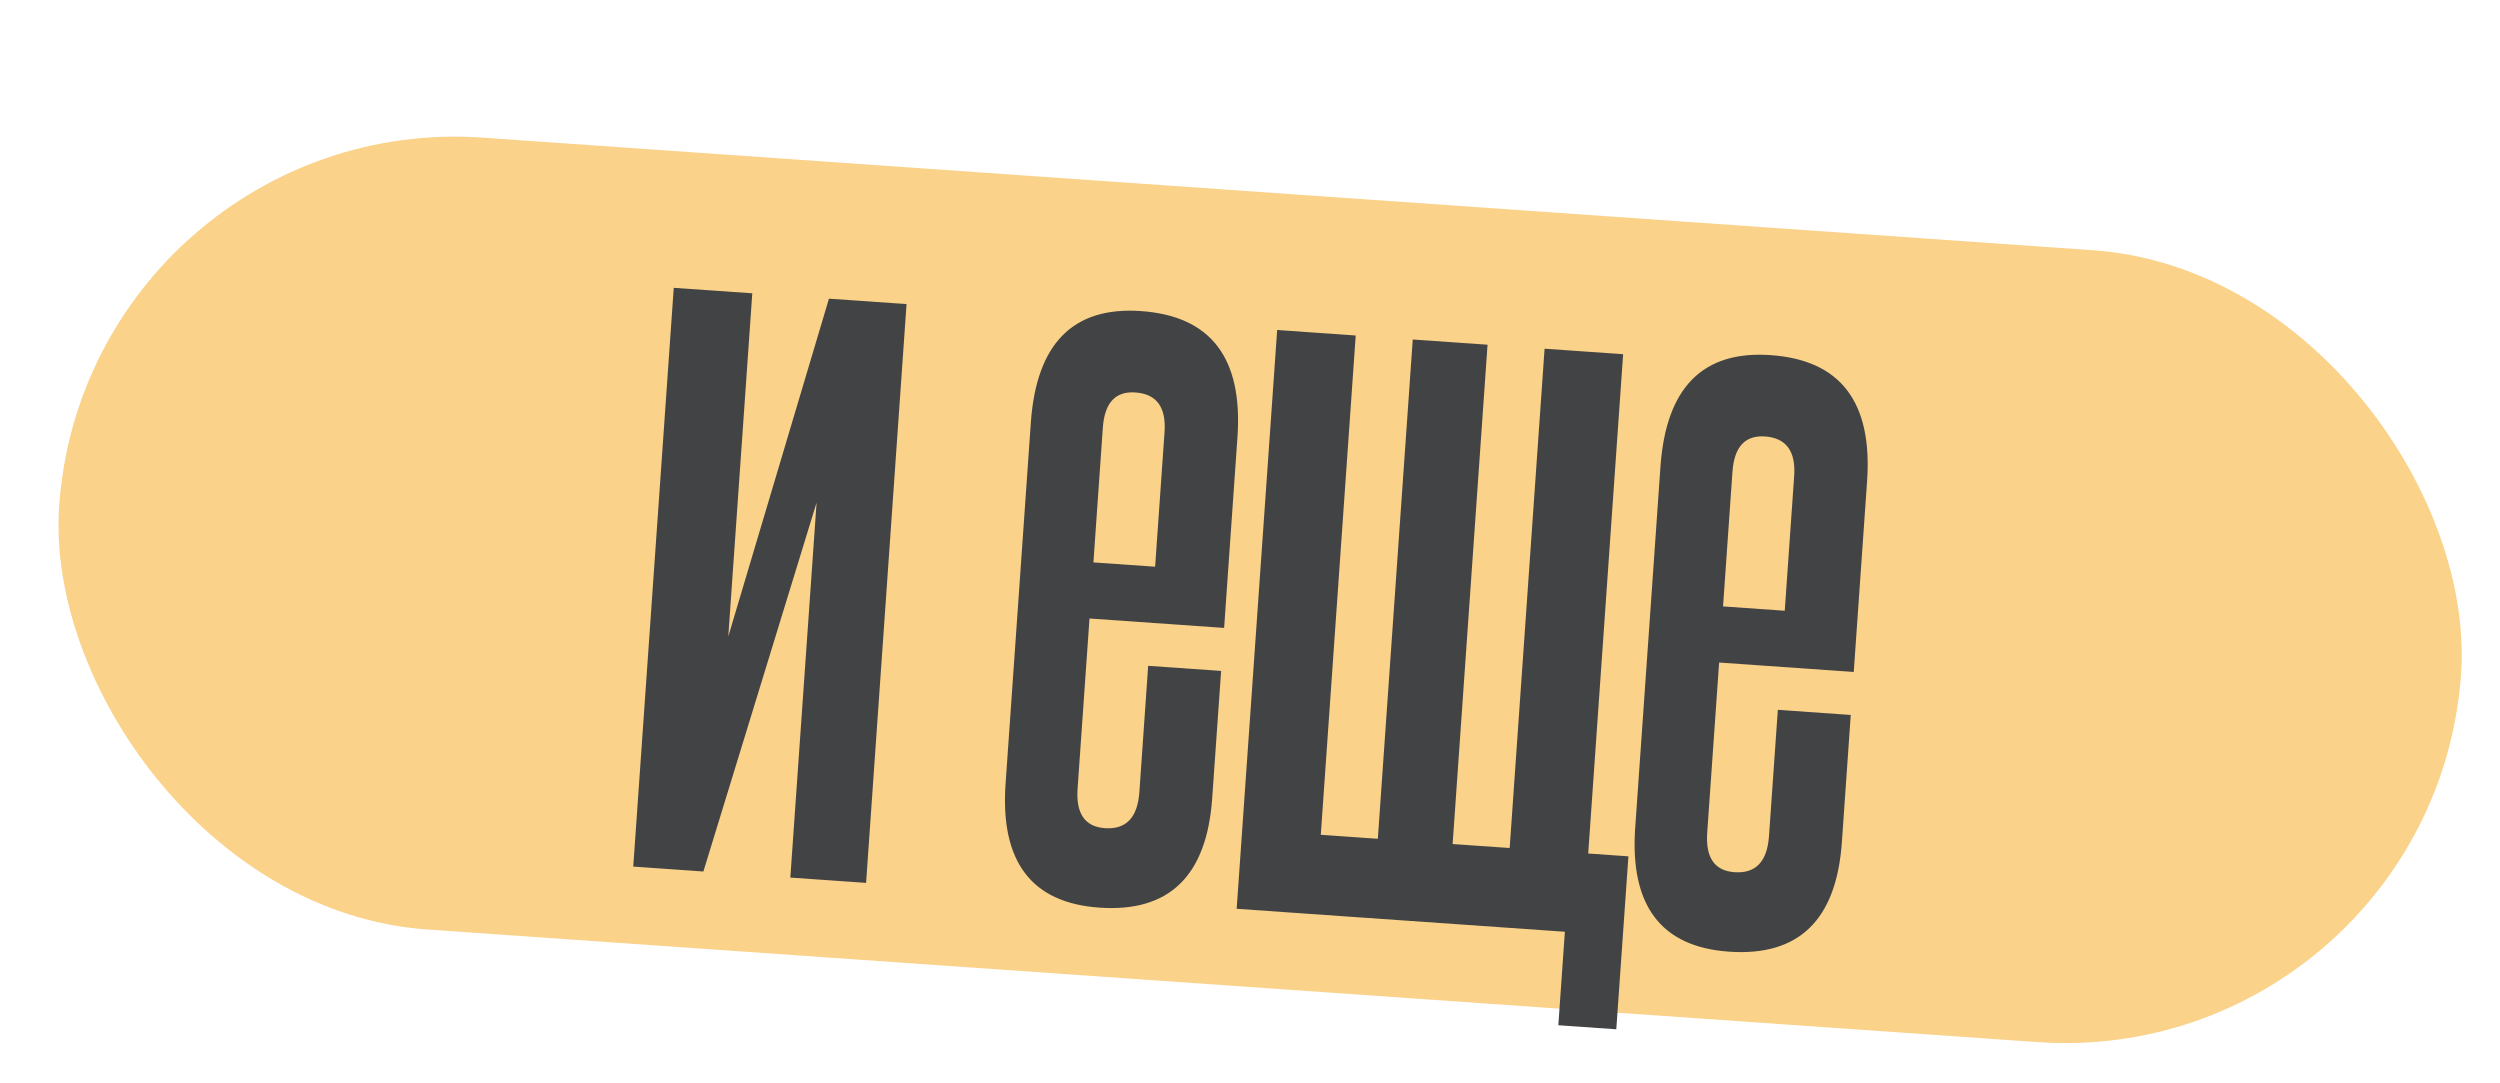 <?xml version="1.0" encoding="UTF-8"?> <svg xmlns="http://www.w3.org/2000/svg" width="60" height="26" viewBox="0 0 60 26" fill="none"> <rect x="2.085" y="2.639" width="57.786" height="19.051" rx="9.526" transform="rotate(4 2.085 2.639)" fill="#FAD289"></rect> <path d="M15.198 20.798L16.17 6.908L18.055 7.039L17.479 15.275L19.895 7.168L21.757 7.298L20.786 21.189L18.968 21.062L19.598 12.063L16.881 20.916L15.198 20.798ZM27.949 10.37C27.991 9.771 27.757 9.454 27.248 9.419C26.77 9.385 26.509 9.668 26.468 10.266L26.242 13.498L27.723 13.601L27.949 10.37ZM27.556 15.98L29.307 16.102L29.093 19.154C28.963 21.024 28.059 21.901 26.384 21.783C24.753 21.669 24.003 20.677 24.134 18.807L24.74 10.145C24.873 8.245 25.754 7.352 27.385 7.466C29.061 7.584 29.832 8.592 29.699 10.492L29.379 15.07L26.148 14.844L25.862 18.928C25.82 19.526 26.038 19.842 26.517 19.876C27.026 19.912 27.302 19.623 27.345 19.009L27.556 15.98ZM37.4 24.606L37.557 22.362L29.68 21.811L30.652 7.92L32.537 8.052L31.699 20.035L33.068 20.131L33.906 8.148L35.701 8.273L34.863 20.257L36.232 20.352L37.07 8.369L38.955 8.501L38.117 20.484L39.082 20.552L38.791 24.703L37.4 24.606ZM43.06 11.426C43.102 10.828 42.868 10.511 42.36 10.475C41.881 10.442 41.621 10.724 41.579 11.323L41.353 14.554L42.834 14.658L43.06 11.426ZM42.668 17.036L44.418 17.159L44.205 20.211C44.074 22.081 43.171 22.957 41.495 22.84C39.864 22.726 39.115 21.734 39.245 19.864L39.851 11.202C39.984 9.302 40.866 8.409 42.496 8.523C44.172 8.64 44.943 9.649 44.81 11.549L44.49 16.127L41.259 15.901L40.973 19.985C40.931 20.583 41.15 20.899 41.629 20.933C42.137 20.968 42.413 20.679 42.456 20.066L42.668 17.036Z" fill="#424345"></path> </svg> 